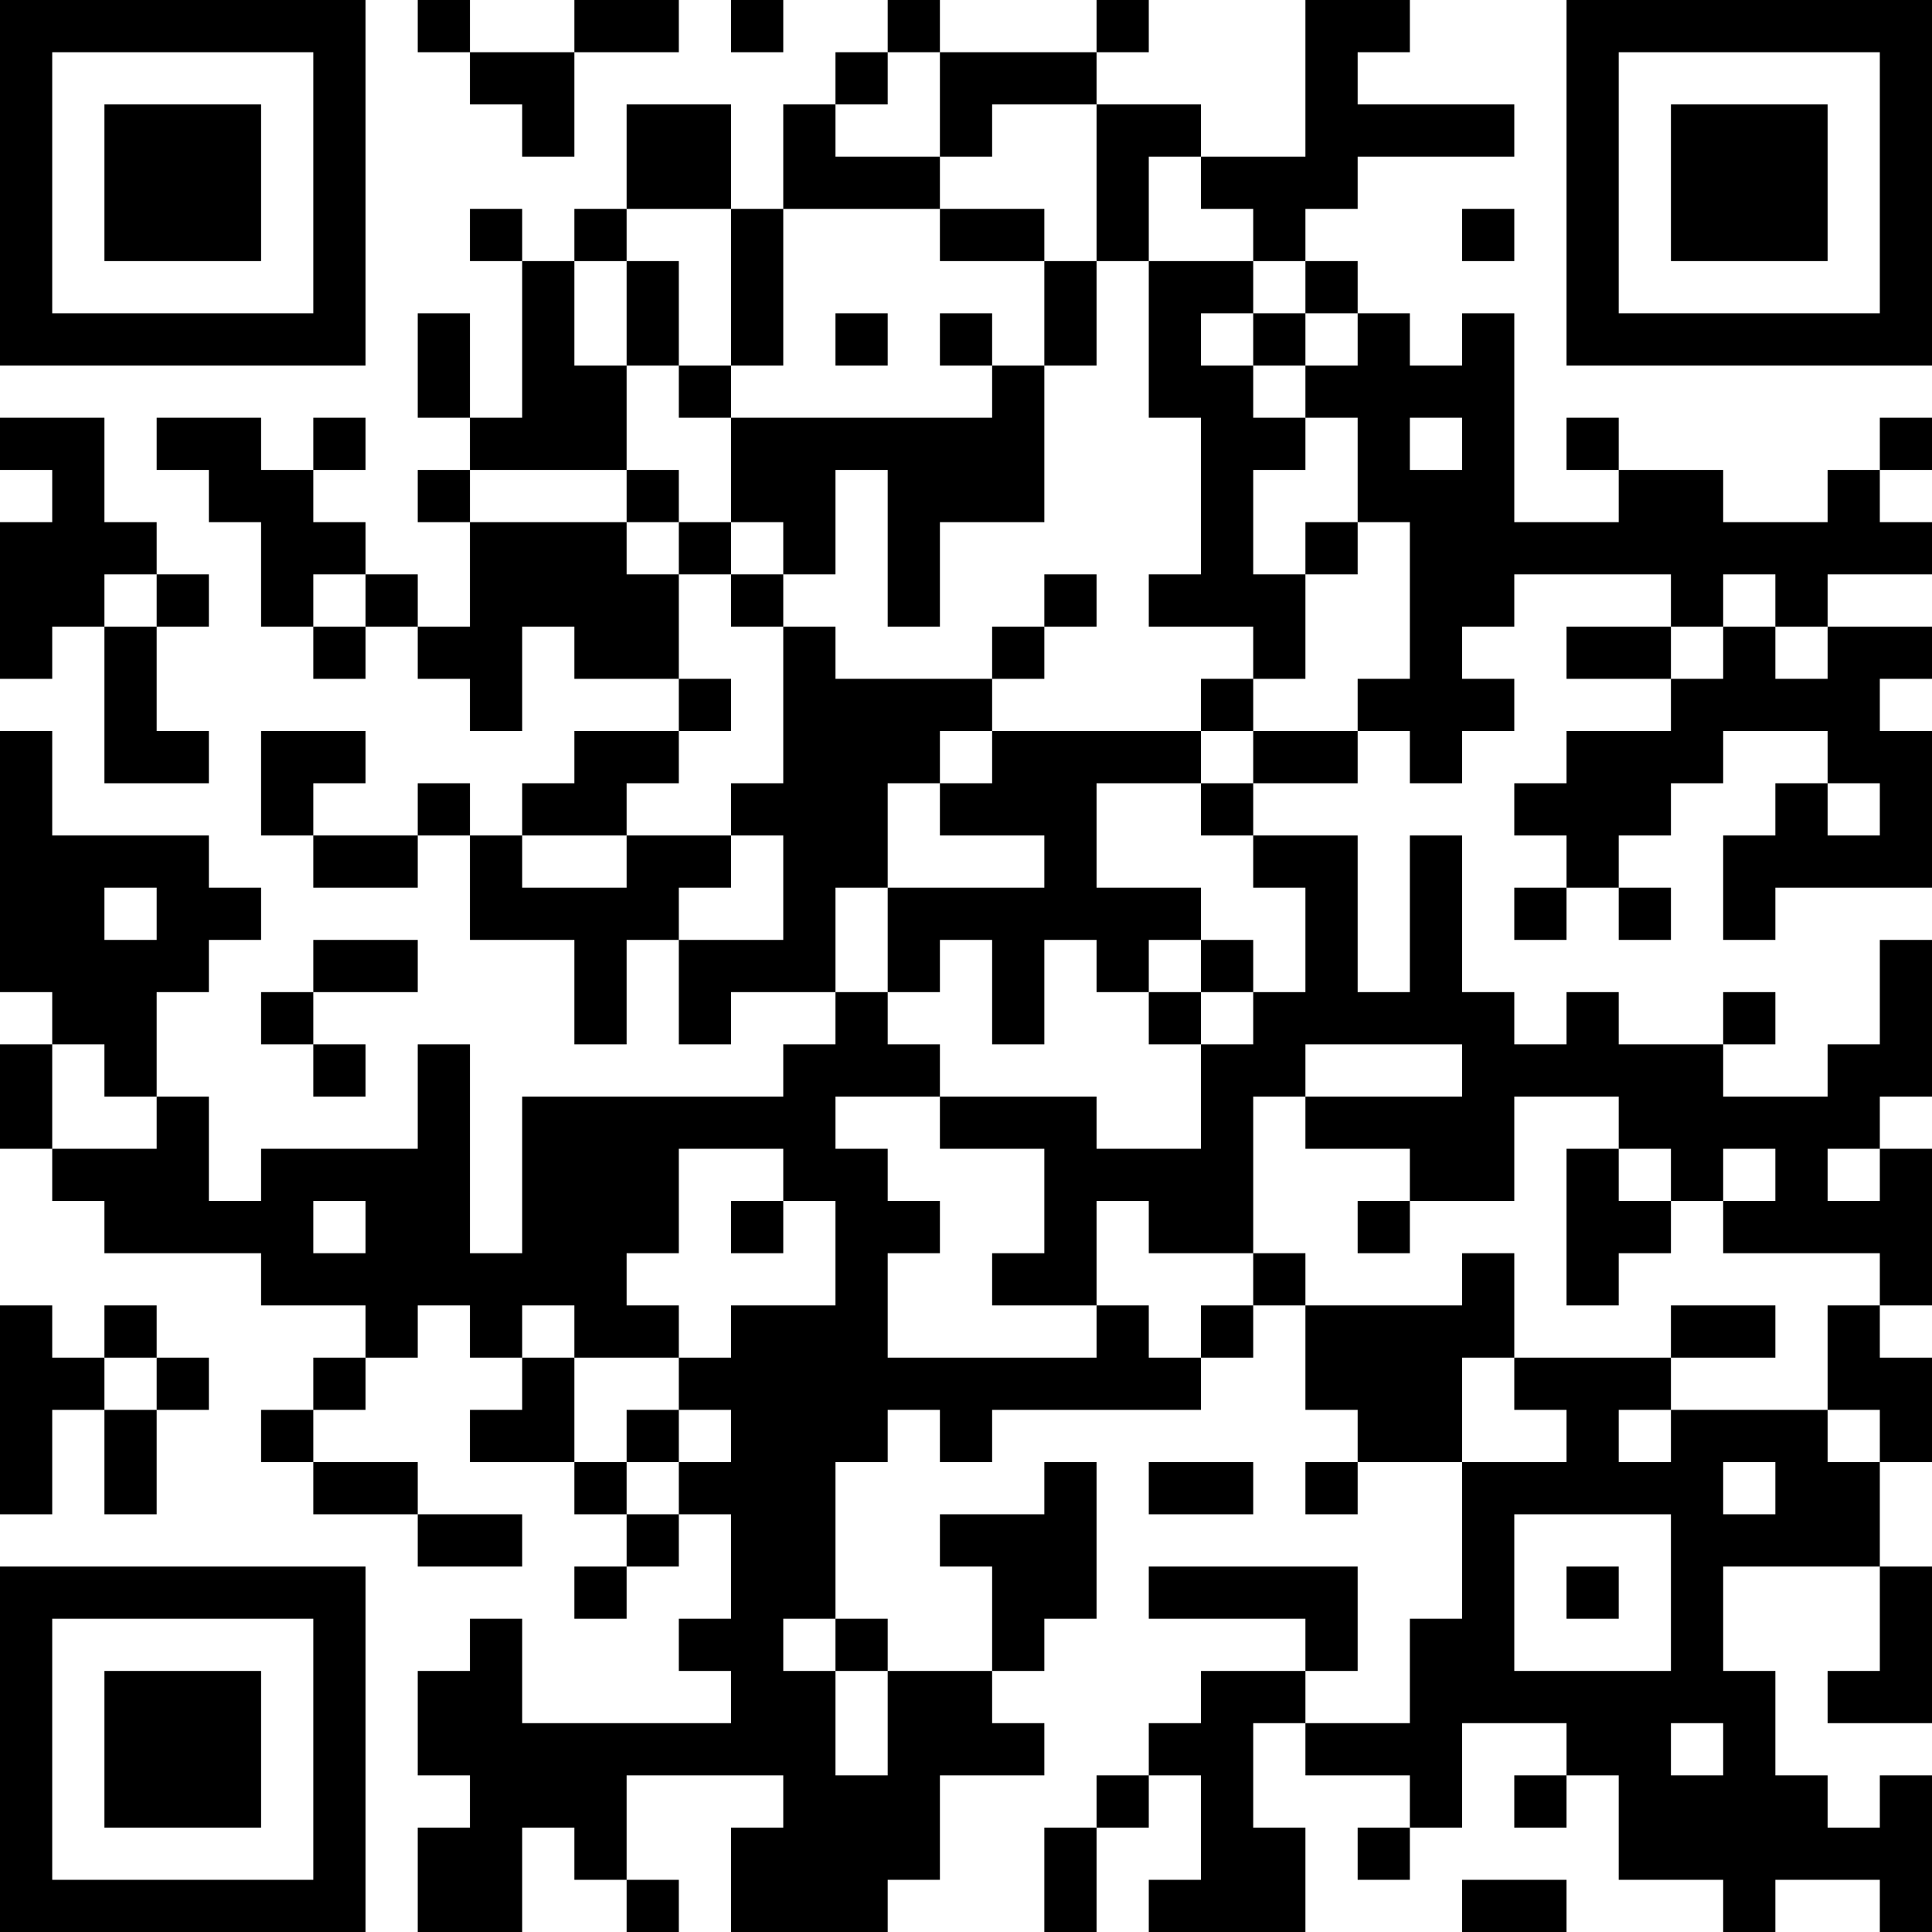 <?xml version="1.0" encoding="UTF-8"?>
<svg xmlns="http://www.w3.org/2000/svg" version="1.1" width="400" height="400" viewBox="0 0 400 400"><rect x="0" y="0" width="400" height="400" fill="#ffffff"/><g transform="scale(10.811)"><g transform="translate(0,0)"><path fill-rule="evenodd" d="M8 0L8 1L9 1L9 2L10 2L10 3L11 3L11 1L13 1L13 0L11 0L11 1L9 1L9 0ZM14 0L14 1L15 1L15 0ZM17 0L17 1L16 1L16 2L15 2L15 4L14 4L14 2L12 2L12 4L11 4L11 5L10 5L10 4L9 4L9 5L10 5L10 8L9 8L9 6L8 6L8 8L9 8L9 9L8 9L8 10L9 10L9 12L8 12L8 11L7 11L7 10L6 10L6 9L7 9L7 8L6 8L6 9L5 9L5 8L3 8L3 9L4 9L4 10L5 10L5 12L6 12L6 13L7 13L7 12L8 12L8 13L9 13L9 14L10 14L10 12L11 12L11 13L13 13L13 14L11 14L11 15L10 15L10 16L9 16L9 15L8 15L8 16L6 16L6 15L7 15L7 14L5 14L5 16L6 16L6 17L8 17L8 16L9 16L9 18L11 18L11 20L12 20L12 18L13 18L13 20L14 20L14 19L16 19L16 20L15 20L15 21L10 21L10 24L9 24L9 20L8 20L8 22L5 22L5 23L4 23L4 21L3 21L3 19L4 19L4 18L5 18L5 17L4 17L4 16L1 16L1 14L0 14L0 19L1 19L1 20L0 20L0 22L1 22L1 23L2 23L2 24L5 24L5 25L7 25L7 26L6 26L6 27L5 27L5 28L6 28L6 29L8 29L8 30L10 30L10 29L8 29L8 28L6 28L6 27L7 27L7 26L8 26L8 25L9 25L9 26L10 26L10 27L9 27L9 28L11 28L11 29L12 29L12 30L11 30L11 31L12 31L12 30L13 30L13 29L14 29L14 31L13 31L13 32L14 32L14 33L10 33L10 31L9 31L9 32L8 32L8 34L9 34L9 35L8 35L8 37L10 37L10 35L11 35L11 36L12 36L12 37L13 37L13 36L12 36L12 34L15 34L15 35L14 35L14 37L17 37L17 36L18 36L18 34L20 34L20 33L19 33L19 32L20 32L20 31L21 31L21 28L20 28L20 29L18 29L18 30L19 30L19 32L17 32L17 31L16 31L16 28L17 28L17 27L18 27L18 28L19 28L19 27L23 27L23 26L24 26L24 25L25 25L25 27L26 27L26 28L25 28L25 29L26 29L26 28L28 28L28 31L27 31L27 33L25 33L25 32L26 32L26 30L22 30L22 31L25 31L25 32L23 32L23 33L22 33L22 34L21 34L21 35L20 35L20 37L21 37L21 35L22 35L22 34L23 34L23 36L22 36L22 37L25 37L25 35L24 35L24 33L25 33L25 34L27 34L27 35L26 35L26 36L27 36L27 35L28 35L28 33L30 33L30 34L29 34L29 35L30 35L30 34L31 34L31 36L33 36L33 37L34 37L34 36L36 36L36 37L37 37L37 34L36 34L36 35L35 35L35 34L34 34L34 32L33 32L33 30L36 30L36 32L35 32L35 33L37 33L37 30L36 30L36 28L37 28L37 26L36 26L36 25L37 25L37 22L36 22L36 21L37 21L37 18L36 18L36 20L35 20L35 21L33 21L33 20L34 20L34 19L33 19L33 20L31 20L31 19L30 19L30 20L29 20L29 19L28 19L28 16L27 16L27 19L26 19L26 16L24 16L24 15L26 15L26 14L27 14L27 15L28 15L28 14L29 14L29 13L28 13L28 12L29 12L29 11L32 11L32 12L30 12L30 13L32 13L32 14L30 14L30 15L29 15L29 16L30 16L30 17L29 17L29 18L30 18L30 17L31 17L31 18L32 18L32 17L31 17L31 16L32 16L32 15L33 15L33 14L35 14L35 15L34 15L34 16L33 16L33 18L34 18L34 17L37 17L37 14L36 14L36 13L37 13L37 12L35 12L35 11L37 11L37 10L36 10L36 9L37 9L37 8L36 8L36 9L35 9L35 10L33 10L33 9L31 9L31 8L30 8L30 9L31 9L31 10L29 10L29 6L28 6L28 7L27 7L27 6L26 6L26 5L25 5L25 4L26 4L26 3L29 3L29 2L26 2L26 1L27 1L27 0L25 0L25 3L23 3L23 2L21 2L21 1L22 1L22 0L21 0L21 1L18 1L18 0ZM17 1L17 2L16 2L16 3L18 3L18 4L15 4L15 7L14 7L14 4L12 4L12 5L11 5L11 7L12 7L12 9L9 9L9 10L12 10L12 11L13 11L13 13L14 13L14 14L13 14L13 15L12 15L12 16L10 16L10 17L12 17L12 16L14 16L14 17L13 17L13 18L15 18L15 16L14 16L14 15L15 15L15 12L16 12L16 13L19 13L19 14L18 14L18 15L17 15L17 17L16 17L16 19L17 19L17 20L18 20L18 21L16 21L16 22L17 22L17 23L18 23L18 24L17 24L17 26L21 26L21 25L22 25L22 26L23 26L23 25L24 25L24 24L25 24L25 25L28 25L28 24L29 24L29 26L28 26L28 28L30 28L30 27L29 27L29 26L32 26L32 27L31 27L31 28L32 28L32 27L35 27L35 28L36 28L36 27L35 27L35 25L36 25L36 24L33 24L33 23L34 23L34 22L33 22L33 23L32 23L32 22L31 22L31 21L29 21L29 23L27 23L27 22L25 22L25 21L28 21L28 20L25 20L25 21L24 21L24 24L22 24L22 23L21 23L21 25L19 25L19 24L20 24L20 22L18 22L18 21L21 21L21 22L23 22L23 20L24 20L24 19L25 19L25 17L24 17L24 16L23 16L23 15L24 15L24 14L26 14L26 13L27 13L27 10L26 10L26 8L25 8L25 7L26 7L26 6L25 6L25 5L24 5L24 4L23 4L23 3L22 3L22 5L21 5L21 2L19 2L19 3L18 3L18 1ZM18 4L18 5L20 5L20 7L19 7L19 6L18 6L18 7L19 7L19 8L14 8L14 7L13 7L13 5L12 5L12 7L13 7L13 8L14 8L14 10L13 10L13 9L12 9L12 10L13 10L13 11L14 11L14 12L15 12L15 11L16 11L16 9L17 9L17 12L18 12L18 10L20 10L20 7L21 7L21 5L20 5L20 4ZM28 4L28 5L29 5L29 4ZM22 5L22 8L23 8L23 11L22 11L22 12L24 12L24 13L23 13L23 14L19 14L19 15L18 15L18 16L20 16L20 17L17 17L17 19L18 19L18 18L19 18L19 20L20 20L20 18L21 18L21 19L22 19L22 20L23 20L23 19L24 19L24 18L23 18L23 17L21 17L21 15L23 15L23 14L24 14L24 13L25 13L25 11L26 11L26 10L25 10L25 11L24 11L24 9L25 9L25 8L24 8L24 7L25 7L25 6L24 6L24 5ZM16 6L16 7L17 7L17 6ZM23 6L23 7L24 7L24 6ZM0 8L0 9L1 9L1 10L0 10L0 13L1 13L1 12L2 12L2 15L4 15L4 14L3 14L3 12L4 12L4 11L3 11L3 10L2 10L2 8ZM27 8L27 9L28 9L28 8ZM14 10L14 11L15 11L15 10ZM2 11L2 12L3 12L3 11ZM6 11L6 12L7 12L7 11ZM20 11L20 12L19 12L19 13L20 13L20 12L21 12L21 11ZM33 11L33 12L32 12L32 13L33 13L33 12L34 12L34 13L35 13L35 12L34 12L34 11ZM35 15L35 16L36 16L36 15ZM2 17L2 18L3 18L3 17ZM6 18L6 19L5 19L5 20L6 20L6 21L7 21L7 20L6 20L6 19L8 19L8 18ZM22 18L22 19L23 19L23 18ZM1 20L1 22L3 22L3 21L2 21L2 20ZM13 22L13 24L12 24L12 25L13 25L13 26L11 26L11 25L10 25L10 26L11 26L11 28L12 28L12 29L13 29L13 28L14 28L14 27L13 27L13 26L14 26L14 25L16 25L16 23L15 23L15 22ZM30 22L30 25L31 25L31 24L32 24L32 23L31 23L31 22ZM35 22L35 23L36 23L36 22ZM6 23L6 24L7 24L7 23ZM14 23L14 24L15 24L15 23ZM26 23L26 24L27 24L27 23ZM0 25L0 29L1 29L1 27L2 27L2 29L3 29L3 27L4 27L4 26L3 26L3 25L2 25L2 26L1 26L1 25ZM32 25L32 26L34 26L34 25ZM2 26L2 27L3 27L3 26ZM12 27L12 28L13 28L13 27ZM22 28L22 29L24 29L24 28ZM33 28L33 29L34 29L34 28ZM29 29L29 32L32 32L32 29ZM30 30L30 31L31 31L31 30ZM15 31L15 32L16 32L16 34L17 34L17 32L16 32L16 31ZM32 33L32 34L33 34L33 33ZM28 36L28 37L30 37L30 36ZM0 0L0 7L7 7L7 0ZM1 1L1 6L6 6L6 1ZM2 2L2 5L5 5L5 2ZM30 0L30 7L37 7L37 0ZM31 1L31 6L36 6L36 1ZM32 2L32 5L35 5L35 2ZM0 30L0 37L7 37L7 30ZM1 31L1 36L6 36L6 31ZM2 32L2 35L5 35L5 32Z" fill="#000000"/></g></g></svg>
